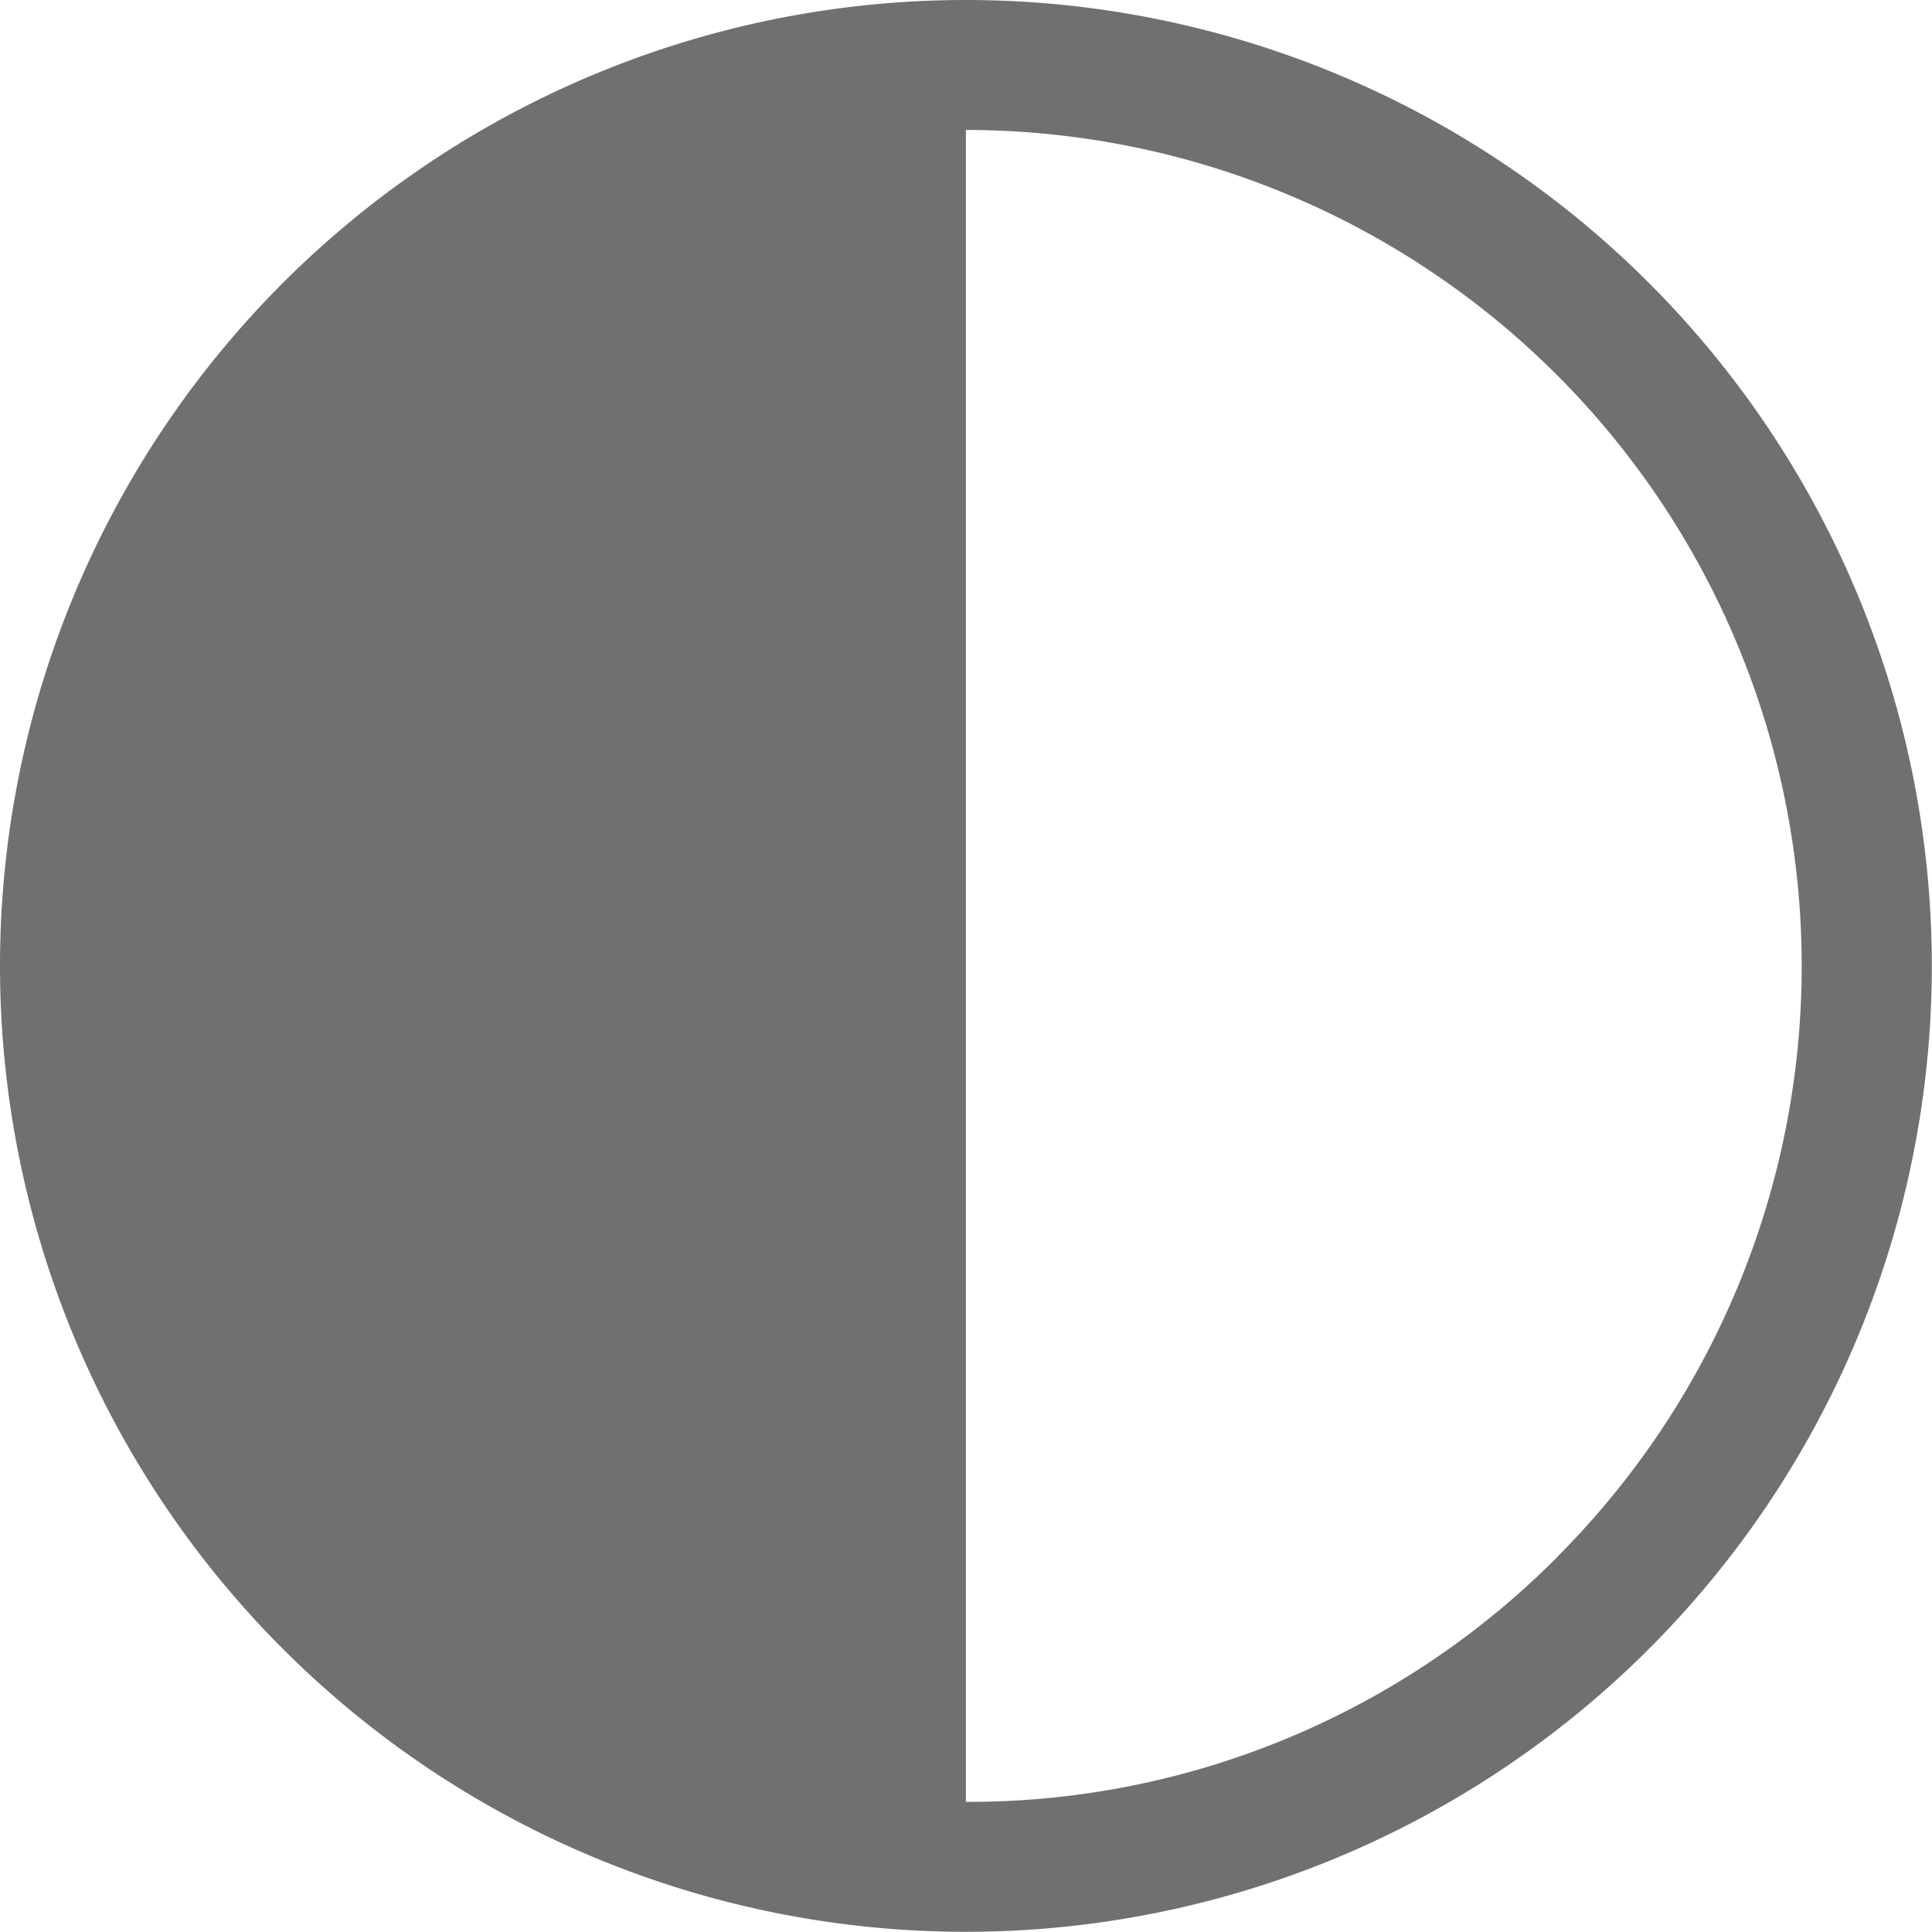 <svg xmlns="http://www.w3.org/2000/svg" width="10.481" height="10.481" viewBox="0 0 10.481 10.481">
  <path id="contrast" d="M8.615,3.375a5.24,5.24,0,1,0,5.24,5.24A5.24,5.24,0,0,0,8.615,3.375Zm3.207,8.448A4.5,4.5,0,0,1,8.615,13.15V4.08a4.536,4.536,0,0,1,3.207,7.742Z" transform="translate(-3.375 -3.375)" fill="#707070"/>
</svg>
